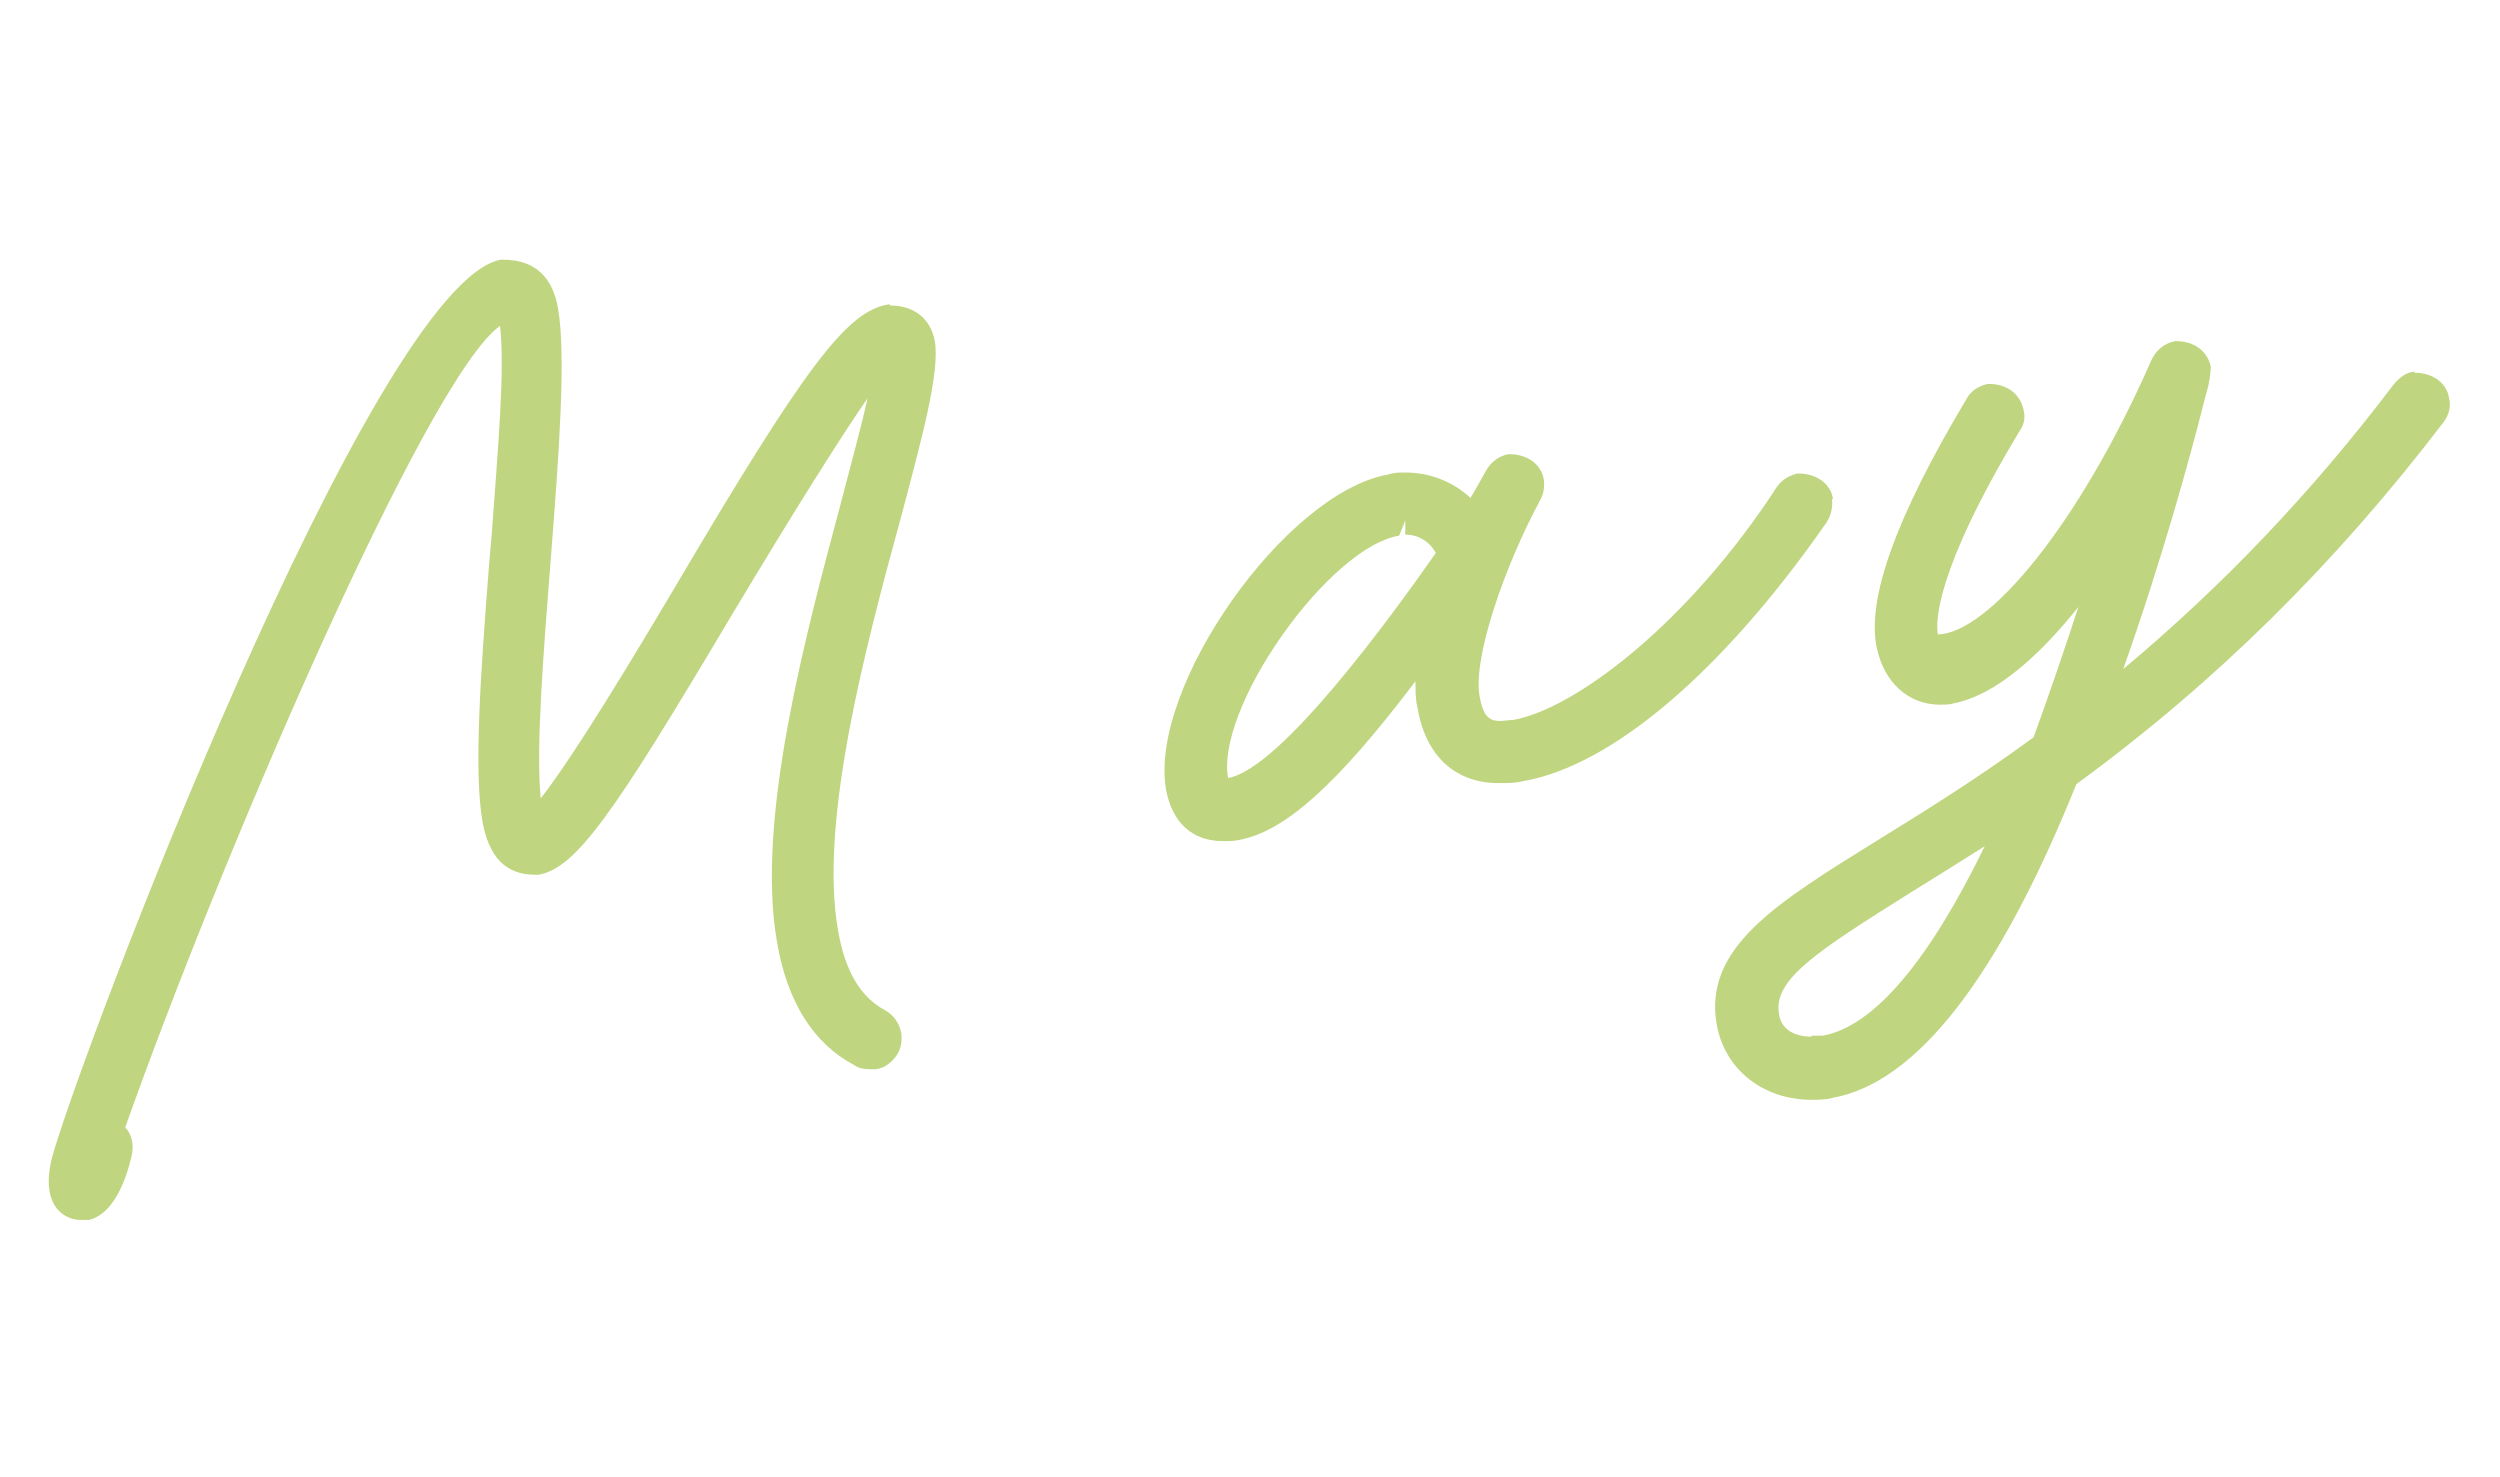 <?xml version="1.0" encoding="UTF-8"?>
<svg id="_レイヤー_2" data-name="レイヤー 2" xmlns="http://www.w3.org/2000/svg" xmlns:xlink="http://www.w3.org/1999/xlink" viewBox="0 0 24.55 14.5">
  <defs>
    <style>
      .cls-1 {
        clip-path: url(#clippath);
      }

      .cls-2 {
        fill: none;
      }

      .cls-2, .cls-3 {
        stroke-width: 0px;
      }

      .cls-3 {
        fill: #bfd580;
      }
    </style>
    <clipPath id="clippath">
      <rect class="cls-2" width="24.55" height="14.5"/>
    </clipPath>
  </defs>
  <g id="_スマホ" data-name="スマホ">
    <g class="cls-1">
      <g>
        <path class="cls-3" d="m8.74,2.99h-.02c-.41.07-.82.62-2.1,2.79-.74,1.25-1.12,1.82-1.31,2.06-.05-.5.03-1.47.1-2.37.08-1.02.15-1.98.07-2.44-.05-.3-.22-.48-.54-.48h-.02c-1.25.22-4.13,7.8-4.41,8.82-.03.12-.07.35.05.5.06.07.14.11.24.11h.07c.23-.05.36-.36.42-.62.03-.12,0-.2-.03-.25,0-.01-.02-.02-.03-.04.92-2.6,2.96-7.36,3.68-7.87.05.42-.02,1.2-.08,2.03l-.03.35c-.08,1.03-.15,2.01-.06,2.5.08.42.3.51.52.51.01,0,.02,0,.03,0,.37-.07.73-.59,1.86-2.49.67-1.12,1.12-1.83,1.37-2.19-.05.23-.14.56-.26,1.02-.35,1.31-.84,3.12-.63,4.32.1.59.36,1,.76,1.21.04.03.09.04.17.04.01,0,.02,0,.04,0,.08-.01.15-.06.2-.13.05-.07.06-.15.05-.23-.02-.09-.07-.17-.16-.22-.24-.13-.39-.38-.46-.78-.19-1.07.27-2.79.62-4.07.21-.79.38-1.42.33-1.72-.04-.21-.19-.35-.44-.35Z"/>
        <path class="cls-3" d="m18,4.9c-.02-.14-.15-.25-.34-.25h-.01c-.08.02-.15.06-.2.13-.87,1.34-1.98,2.18-2.59,2.29-.05,0-.09.01-.12.01-.1,0-.17-.02-.21-.24-.07-.38.25-1.29.59-1.92.04-.07.05-.14.04-.21-.02-.14-.15-.25-.34-.25h-.01c-.09.02-.16.07-.21.15,0,0-.14.25-.16.28-.17-.16-.4-.25-.64-.25-.06,0-.11,0-.17.02-1.01.18-2.35,2.09-2.18,3.09.06.33.26.51.56.51.05,0,.1,0,.15-.01.45-.08.96-.53,1.74-1.56,0,.09,0,.18.02.26.08.48.38.75.82.74.07,0,.14,0,.22-.02.87-.15,1.96-1.08,2.97-2.53.05-.07.07-.16.06-.24Zm-3.9.53c-.42.6-1.52,2.12-2.04,2.21-.06-.31.15-.86.53-1.4s.83-.93,1.15-.98l.06-.15s0,0,0,0v.14c.13,0,.24.07.3.18Z"/>
        <path class="cls-3" d="m23.71,3.65h-.01c-.07.01-.13.05-.19.12-.81,1.07-1.69,1.99-2.66,2.8.39-1.1.66-2.1.78-2.57.03-.13.06-.21.06-.24.01-.03.02-.13.02-.16-.03-.14-.15-.25-.34-.25,0,0,0,0-.01,0-.1.02-.18.08-.23.18-.72,1.64-1.61,2.69-2.1,2.7-.02-.11-.04-.6.81-2.01.04-.06.05-.13.03-.2-.03-.14-.15-.25-.34-.25h-.01c-.09.02-.17.07-.21.15-.7,1.17-.98,1.97-.88,2.44.07.34.31.56.62.56,0,0,.11,0,.12-.01.44-.08.88-.5,1.24-.95-.13.4-.28.84-.44,1.28-.56.41-1.06.72-1.53,1.01-1,.62-1.72,1.06-1.58,1.82.08.43.45.73.93.73.07,0,.14,0,.21-.02.82-.15,1.62-1.17,2.39-3.08,1.37-1,2.55-2.17,3.61-3.56.05-.07.07-.15.05-.23-.02-.14-.15-.25-.34-.25Zm-5.92,6.53c-.18,0-.3-.08-.32-.22-.06-.34.36-.61,1.3-1.2,0,0,.5-.31.72-.45-.55,1.13-1.09,1.77-1.59,1.86-.04,0-.08,0-.11,0Z"/>
      </g>
    </g>
  </g>
</svg>